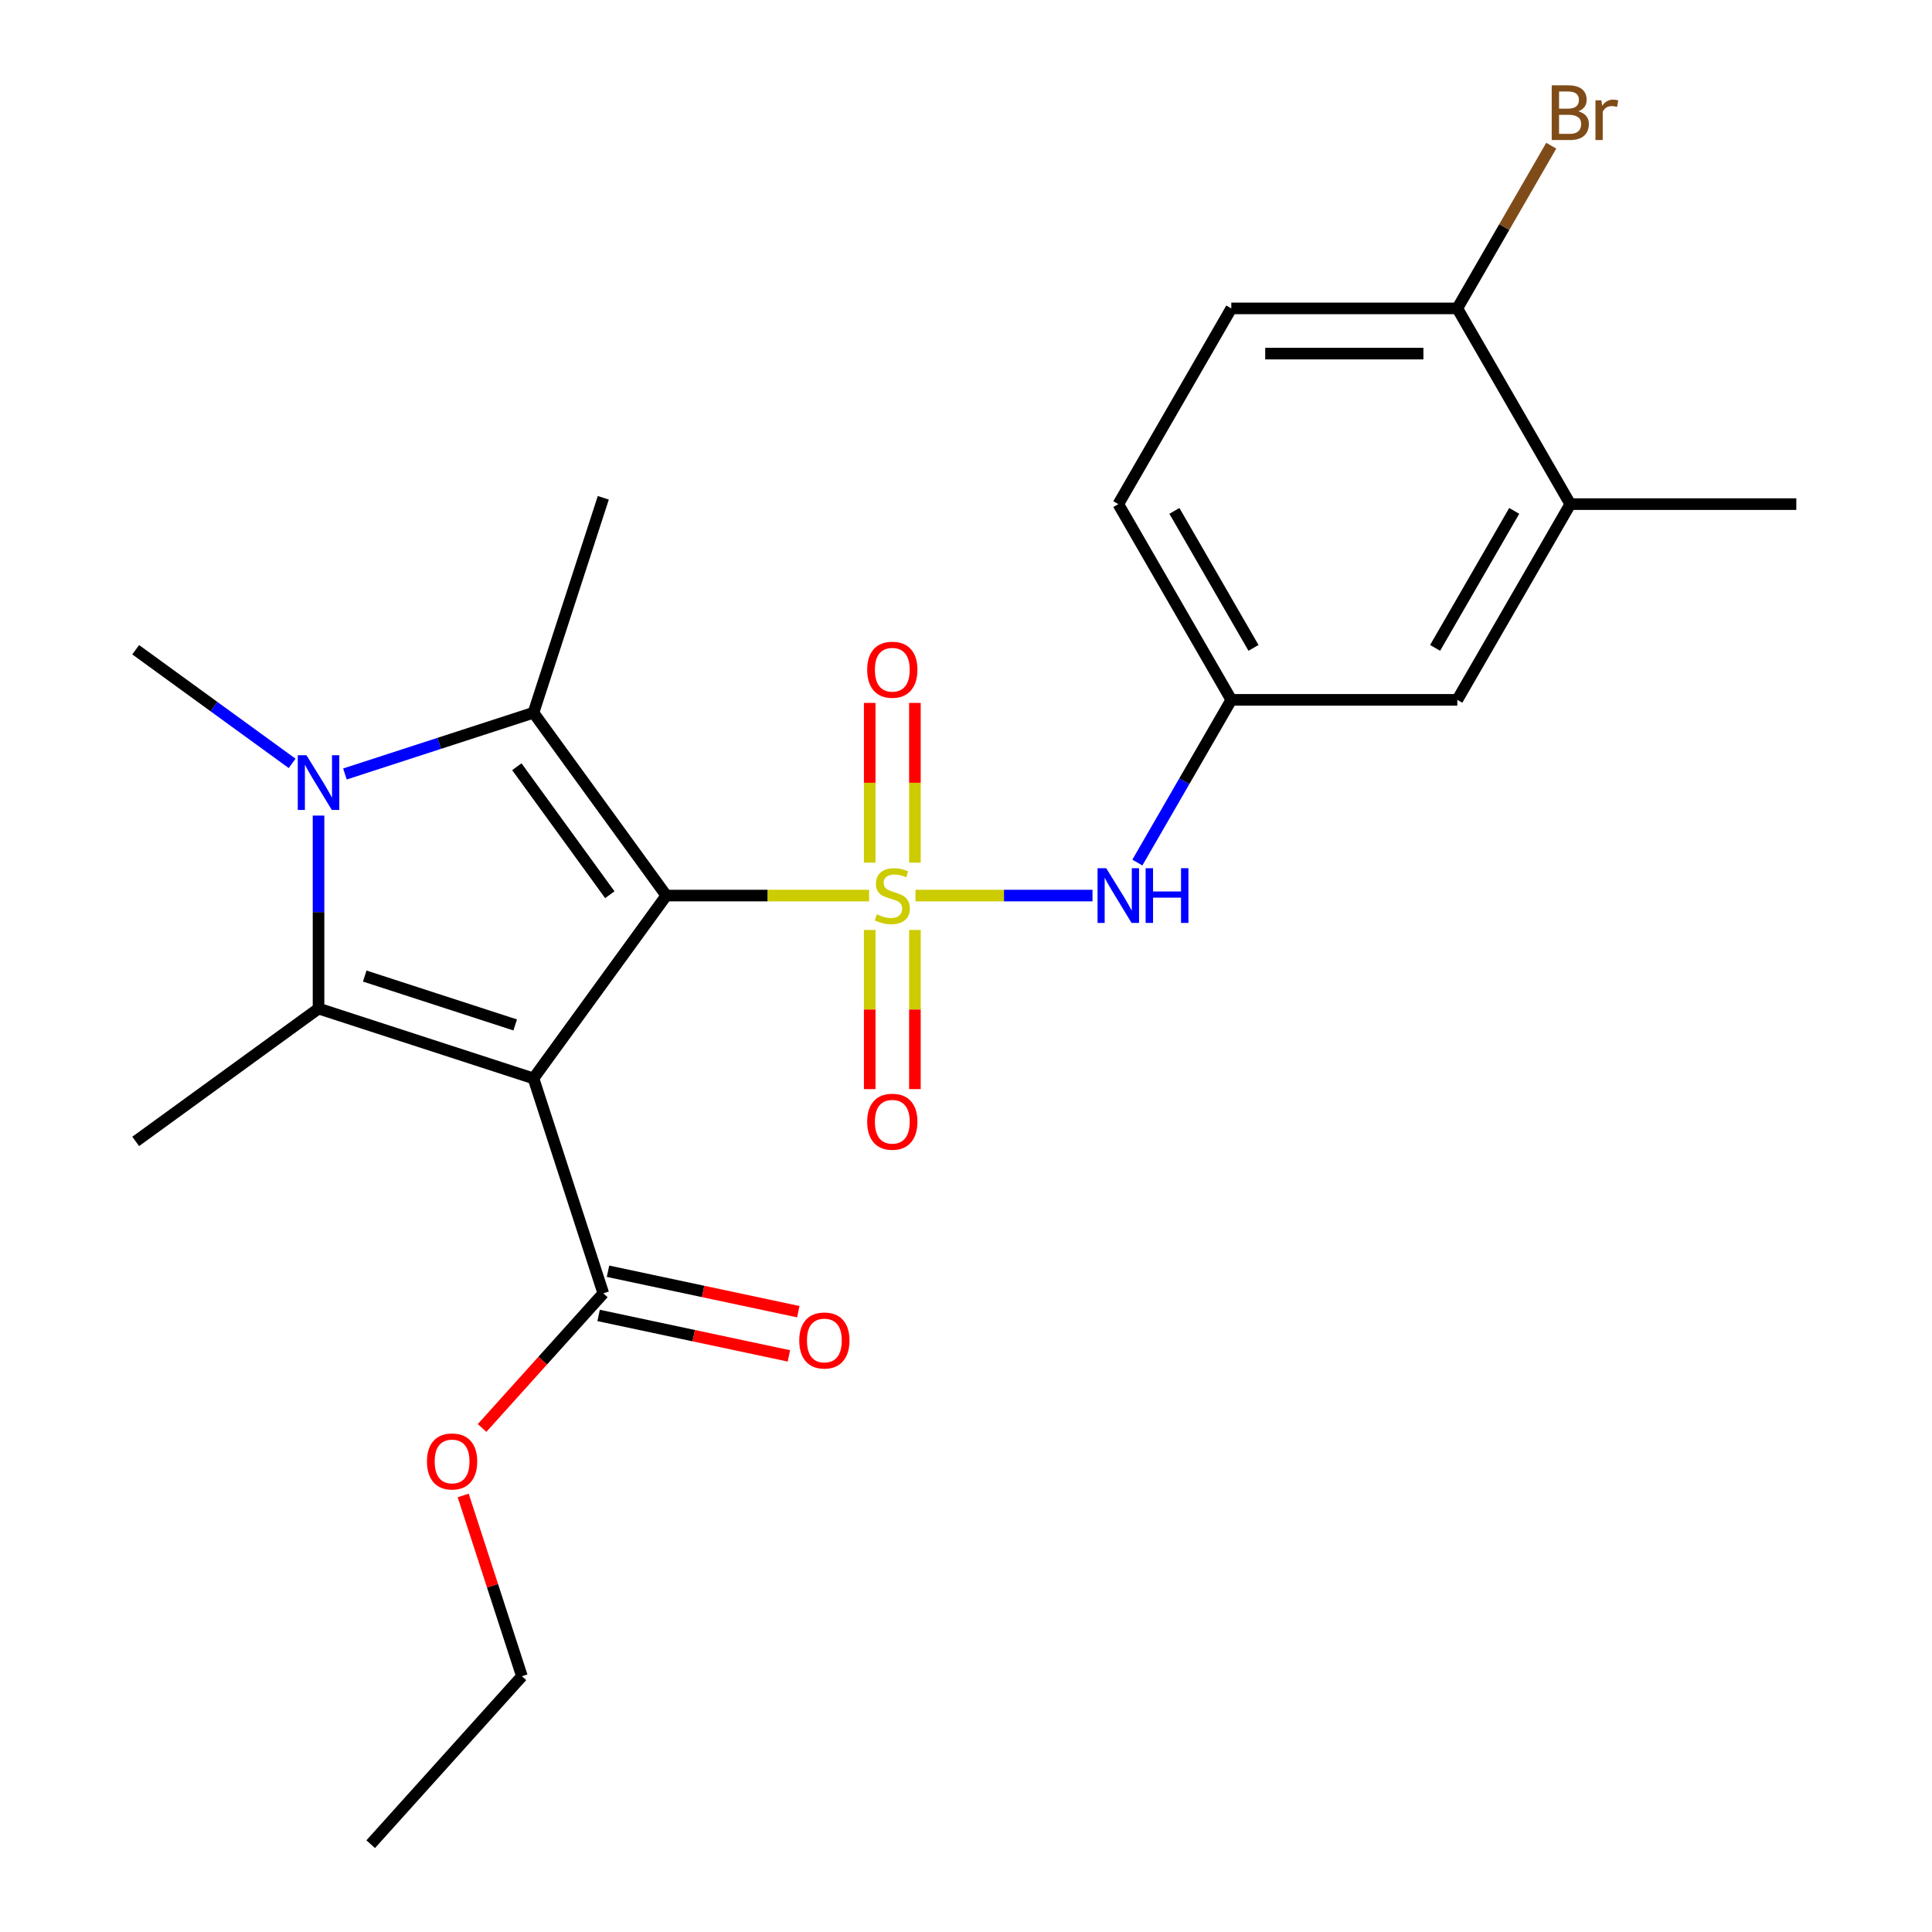 <?xml version='1.0' encoding='iso-8859-1'?>
<svg version='1.1' baseProfile='full'
              xmlns='http://www.w3.org/2000/svg'
                      xmlns:rdkit='http://www.rdkit.org/xml'
                      xmlns:xlink='http://www.w3.org/1999/xlink'
                  xml:space='preserve'
width='1000px' height='1000px' viewBox='0 0 1000 1000'>
<!-- END OF HEADER -->
<rect style='opacity:1.0;fill:#FFFFFF;stroke:none' width='1000' height='1000' x='0' y='0'> </rect>
<path class='bond-0' d='M 344.88,463.544 L 397.367,463.544' style='fill:none;fill-rule:evenodd;stroke:#000000;stroke-width:6px;stroke-linecap:butt;stroke-linejoin:miter;stroke-opacity:1' />
<path class='bond-0' d='M 397.367,463.544 L 449.853,463.544' style='fill:none;fill-rule:evenodd;stroke:#CCCC00;stroke-width:6px;stroke-linecap:butt;stroke-linejoin:miter;stroke-opacity:1' />
<path class='bond-1' d='M 344.88,463.544 L 276.123,558.181' style='fill:none;fill-rule:evenodd;stroke:#000000;stroke-width:6px;stroke-linecap:butt;stroke-linejoin:miter;stroke-opacity:1' />
<path class='bond-2' d='M 344.88,463.544 L 276.123,368.908' style='fill:none;fill-rule:evenodd;stroke:#000000;stroke-width:6px;stroke-linecap:butt;stroke-linejoin:miter;stroke-opacity:1' />
<path class='bond-2' d='M 315.64,463.1 L 267.509,396.855' style='fill:none;fill-rule:evenodd;stroke:#000000;stroke-width:6px;stroke-linecap:butt;stroke-linejoin:miter;stroke-opacity:1' />
<path class='bond-5' d='M 473.862,463.544 L 519.666,463.544' style='fill:none;fill-rule:evenodd;stroke:#CCCC00;stroke-width:6px;stroke-linecap:butt;stroke-linejoin:miter;stroke-opacity:1' />
<path class='bond-5' d='M 519.666,463.544 L 565.47,463.544' style='fill:none;fill-rule:evenodd;stroke:#0000FF;stroke-width:6px;stroke-linecap:butt;stroke-linejoin:miter;stroke-opacity:1' />
<path class='bond-7' d='M 473.555,446.5 L 473.555,405.163' style='fill:none;fill-rule:evenodd;stroke:#CCCC00;stroke-width:6px;stroke-linecap:butt;stroke-linejoin:miter;stroke-opacity:1' />
<path class='bond-7' d='M 473.555,405.163 L 473.555,363.826' style='fill:none;fill-rule:evenodd;stroke:#FF0000;stroke-width:6px;stroke-linecap:butt;stroke-linejoin:miter;stroke-opacity:1' />
<path class='bond-7' d='M 450.16,446.5 L 450.16,405.163' style='fill:none;fill-rule:evenodd;stroke:#CCCC00;stroke-width:6px;stroke-linecap:butt;stroke-linejoin:miter;stroke-opacity:1' />
<path class='bond-7' d='M 450.16,405.163 L 450.16,363.826' style='fill:none;fill-rule:evenodd;stroke:#FF0000;stroke-width:6px;stroke-linecap:butt;stroke-linejoin:miter;stroke-opacity:1' />
<path class='bond-8' d='M 450.16,481.349 L 450.16,522.535' style='fill:none;fill-rule:evenodd;stroke:#CCCC00;stroke-width:6px;stroke-linecap:butt;stroke-linejoin:miter;stroke-opacity:1' />
<path class='bond-8' d='M 450.16,522.535 L 450.16,563.722' style='fill:none;fill-rule:evenodd;stroke:#FF0000;stroke-width:6px;stroke-linecap:butt;stroke-linejoin:miter;stroke-opacity:1' />
<path class='bond-8' d='M 473.555,481.349 L 473.555,522.535' style='fill:none;fill-rule:evenodd;stroke:#CCCC00;stroke-width:6px;stroke-linecap:butt;stroke-linejoin:miter;stroke-opacity:1' />
<path class='bond-8' d='M 473.555,522.535 L 473.555,563.722' style='fill:none;fill-rule:evenodd;stroke:#FF0000;stroke-width:6px;stroke-linecap:butt;stroke-linejoin:miter;stroke-opacity:1' />
<path class='bond-3' d='M 276.123,558.181 L 164.872,522.033' style='fill:none;fill-rule:evenodd;stroke:#000000;stroke-width:6px;stroke-linecap:butt;stroke-linejoin:miter;stroke-opacity:1' />
<path class='bond-3' d='M 266.665,530.508 L 188.789,505.205' style='fill:none;fill-rule:evenodd;stroke:#000000;stroke-width:6px;stroke-linecap:butt;stroke-linejoin:miter;stroke-opacity:1' />
<path class='bond-6' d='M 276.123,558.181 L 312.271,669.432' style='fill:none;fill-rule:evenodd;stroke:#000000;stroke-width:6px;stroke-linecap:butt;stroke-linejoin:miter;stroke-opacity:1' />
<path class='bond-4' d='M 276.123,368.908 L 227.33,384.762' style='fill:none;fill-rule:evenodd;stroke:#000000;stroke-width:6px;stroke-linecap:butt;stroke-linejoin:miter;stroke-opacity:1' />
<path class='bond-4' d='M 227.33,384.762 L 178.536,400.616' style='fill:none;fill-rule:evenodd;stroke:#0000FF;stroke-width:6px;stroke-linecap:butt;stroke-linejoin:miter;stroke-opacity:1' />
<path class='bond-17' d='M 276.123,368.908 L 312.271,257.657' style='fill:none;fill-rule:evenodd;stroke:#000000;stroke-width:6px;stroke-linecap:butt;stroke-linejoin:miter;stroke-opacity:1' />
<path class='bond-16' d='M 164.872,522.033 L 70.235,590.79' style='fill:none;fill-rule:evenodd;stroke:#000000;stroke-width:6px;stroke-linecap:butt;stroke-linejoin:miter;stroke-opacity:1' />
<path class='bond-24' d='M 164.872,522.033 L 164.872,472.087' style='fill:none;fill-rule:evenodd;stroke:#000000;stroke-width:6px;stroke-linecap:butt;stroke-linejoin:miter;stroke-opacity:1' />
<path class='bond-24' d='M 164.872,472.087 L 164.872,422.14' style='fill:none;fill-rule:evenodd;stroke:#0000FF;stroke-width:6px;stroke-linecap:butt;stroke-linejoin:miter;stroke-opacity:1' />
<path class='bond-15' d='M 151.207,395.128 L 110.721,365.714' style='fill:none;fill-rule:evenodd;stroke:#0000FF;stroke-width:6px;stroke-linecap:butt;stroke-linejoin:miter;stroke-opacity:1' />
<path class='bond-15' d='M 110.721,365.714 L 70.235,336.299' style='fill:none;fill-rule:evenodd;stroke:#000000;stroke-width:6px;stroke-linecap:butt;stroke-linejoin:miter;stroke-opacity:1' />
<path class='bond-10' d='M 588.698,446.46 L 613.01,404.35' style='fill:none;fill-rule:evenodd;stroke:#0000FF;stroke-width:6px;stroke-linecap:butt;stroke-linejoin:miter;stroke-opacity:1' />
<path class='bond-10' d='M 613.01,404.35 L 637.323,362.24' style='fill:none;fill-rule:evenodd;stroke:#000000;stroke-width:6px;stroke-linecap:butt;stroke-linejoin:miter;stroke-opacity:1' />
<path class='bond-13' d='M 309.839,680.874 L 359.087,691.342' style='fill:none;fill-rule:evenodd;stroke:#000000;stroke-width:6px;stroke-linecap:butt;stroke-linejoin:miter;stroke-opacity:1' />
<path class='bond-13' d='M 359.087,691.342 L 408.335,701.81' style='fill:none;fill-rule:evenodd;stroke:#FF0000;stroke-width:6px;stroke-linecap:butt;stroke-linejoin:miter;stroke-opacity:1' />
<path class='bond-13' d='M 314.703,657.99 L 363.951,668.458' style='fill:none;fill-rule:evenodd;stroke:#000000;stroke-width:6px;stroke-linecap:butt;stroke-linejoin:miter;stroke-opacity:1' />
<path class='bond-13' d='M 363.951,668.458 L 413.199,678.926' style='fill:none;fill-rule:evenodd;stroke:#FF0000;stroke-width:6px;stroke-linecap:butt;stroke-linejoin:miter;stroke-opacity:1' />
<path class='bond-18' d='M 312.271,669.432 L 280.898,704.276' style='fill:none;fill-rule:evenodd;stroke:#000000;stroke-width:6px;stroke-linecap:butt;stroke-linejoin:miter;stroke-opacity:1' />
<path class='bond-18' d='M 280.898,704.276 L 249.525,739.119' style='fill:none;fill-rule:evenodd;stroke:#FF0000;stroke-width:6px;stroke-linecap:butt;stroke-linejoin:miter;stroke-opacity:1' />
<path class='bond-9' d='M 812.788,260.935 L 754.299,362.24' style='fill:none;fill-rule:evenodd;stroke:#000000;stroke-width:6px;stroke-linecap:butt;stroke-linejoin:miter;stroke-opacity:1' />
<path class='bond-9' d='M 783.754,264.433 L 742.812,335.346' style='fill:none;fill-rule:evenodd;stroke:#000000;stroke-width:6px;stroke-linecap:butt;stroke-linejoin:miter;stroke-opacity:1' />
<path class='bond-21' d='M 812.788,260.935 L 929.765,260.935' style='fill:none;fill-rule:evenodd;stroke:#000000;stroke-width:6px;stroke-linecap:butt;stroke-linejoin:miter;stroke-opacity:1' />
<path class='bond-25' d='M 812.788,260.935 L 754.299,159.63' style='fill:none;fill-rule:evenodd;stroke:#000000;stroke-width:6px;stroke-linecap:butt;stroke-linejoin:miter;stroke-opacity:1' />
<path class='bond-12' d='M 637.323,362.24 L 754.299,362.24' style='fill:none;fill-rule:evenodd;stroke:#000000;stroke-width:6px;stroke-linecap:butt;stroke-linejoin:miter;stroke-opacity:1' />
<path class='bond-19' d='M 637.323,362.24 L 578.834,260.935' style='fill:none;fill-rule:evenodd;stroke:#000000;stroke-width:6px;stroke-linecap:butt;stroke-linejoin:miter;stroke-opacity:1' />
<path class='bond-19' d='M 648.81,335.346 L 607.868,264.433' style='fill:none;fill-rule:evenodd;stroke:#000000;stroke-width:6px;stroke-linecap:butt;stroke-linejoin:miter;stroke-opacity:1' />
<path class='bond-11' d='M 754.299,159.63 L 637.323,159.63' style='fill:none;fill-rule:evenodd;stroke:#000000;stroke-width:6px;stroke-linecap:butt;stroke-linejoin:miter;stroke-opacity:1' />
<path class='bond-11' d='M 736.753,183.025 L 654.869,183.025' style='fill:none;fill-rule:evenodd;stroke:#000000;stroke-width:6px;stroke-linecap:butt;stroke-linejoin:miter;stroke-opacity:1' />
<path class='bond-20' d='M 754.299,159.63 L 778.612,117.519' style='fill:none;fill-rule:evenodd;stroke:#000000;stroke-width:6px;stroke-linecap:butt;stroke-linejoin:miter;stroke-opacity:1' />
<path class='bond-20' d='M 778.612,117.519 L 802.924,75.409' style='fill:none;fill-rule:evenodd;stroke:#7F4C19;stroke-width:6px;stroke-linecap:butt;stroke-linejoin:miter;stroke-opacity:1' />
<path class='bond-14' d='M 637.323,159.63 L 578.834,260.935' style='fill:none;fill-rule:evenodd;stroke:#000000;stroke-width:6px;stroke-linecap:butt;stroke-linejoin:miter;stroke-opacity:1' />
<path class='bond-22' d='M 239.744,774.048 L 254.945,820.831' style='fill:none;fill-rule:evenodd;stroke:#FF0000;stroke-width:6px;stroke-linecap:butt;stroke-linejoin:miter;stroke-opacity:1' />
<path class='bond-22' d='M 254.945,820.831 L 270.146,867.615' style='fill:none;fill-rule:evenodd;stroke:#000000;stroke-width:6px;stroke-linecap:butt;stroke-linejoin:miter;stroke-opacity:1' />
<path class='bond-23' d='M 270.146,867.615 L 191.873,954.545' style='fill:none;fill-rule:evenodd;stroke:#000000;stroke-width:6px;stroke-linecap:butt;stroke-linejoin:miter;stroke-opacity:1' />
<path  class='atom-1' d='M 453.857 473.264
Q 454.177 473.384, 455.497 473.944
Q 456.817 474.504, 458.257 474.864
Q 459.737 475.184, 461.177 475.184
Q 463.857 475.184, 465.417 473.904
Q 466.977 472.584, 466.977 470.304
Q 466.977 468.744, 466.177 467.784
Q 465.417 466.824, 464.217 466.304
Q 463.017 465.784, 461.017 465.184
Q 458.497 464.424, 456.977 463.704
Q 455.497 462.984, 454.417 461.464
Q 453.377 459.944, 453.377 457.384
Q 453.377 453.824, 455.777 451.624
Q 458.217 449.424, 463.017 449.424
Q 466.297 449.424, 470.017 450.984
L 469.097 454.064
Q 465.697 452.664, 463.137 452.664
Q 460.377 452.664, 458.857 453.824
Q 457.337 454.944, 457.377 456.904
Q 457.377 458.424, 458.137 459.344
Q 458.937 460.264, 460.057 460.784
Q 461.217 461.304, 463.137 461.904
Q 465.697 462.704, 467.217 463.504
Q 468.737 464.304, 469.817 465.944
Q 470.937 467.544, 470.937 470.304
Q 470.937 474.224, 468.297 476.344
Q 465.697 478.424, 461.337 478.424
Q 458.817 478.424, 456.897 477.864
Q 455.017 477.344, 452.777 476.424
L 453.857 473.264
' fill='#CCCC00'/>
<path  class='atom-5' d='M 158.612 390.896
L 167.892 405.896
Q 168.812 407.376, 170.292 410.056
Q 171.772 412.736, 171.852 412.896
L 171.852 390.896
L 175.612 390.896
L 175.612 419.216
L 171.732 419.216
L 161.772 402.816
Q 160.612 400.896, 159.372 398.696
Q 158.172 396.496, 157.812 395.816
L 157.812 419.216
L 154.132 419.216
L 154.132 390.896
L 158.612 390.896
' fill='#0000FF'/>
<path  class='atom-6' d='M 572.574 449.384
L 581.854 464.384
Q 582.774 465.864, 584.254 468.544
Q 585.734 471.224, 585.814 471.384
L 585.814 449.384
L 589.574 449.384
L 589.574 477.704
L 585.694 477.704
L 575.734 461.304
Q 574.574 459.384, 573.334 457.184
Q 572.134 454.984, 571.774 454.304
L 571.774 477.704
L 568.094 477.704
L 568.094 449.384
L 572.574 449.384
' fill='#0000FF'/>
<path  class='atom-6' d='M 592.974 449.384
L 596.814 449.384
L 596.814 461.424
L 611.294 461.424
L 611.294 449.384
L 615.134 449.384
L 615.134 477.704
L 611.294 477.704
L 611.294 464.624
L 596.814 464.624
L 596.814 477.704
L 592.974 477.704
L 592.974 449.384
' fill='#0000FF'/>
<path  class='atom-8' d='M 448.857 346.648
Q 448.857 339.848, 452.217 336.048
Q 455.577 332.248, 461.857 332.248
Q 468.137 332.248, 471.497 336.048
Q 474.857 339.848, 474.857 346.648
Q 474.857 353.528, 471.457 357.448
Q 468.057 361.328, 461.857 361.328
Q 455.617 361.328, 452.217 357.448
Q 448.857 353.568, 448.857 346.648
M 461.857 358.128
Q 466.177 358.128, 468.497 355.248
Q 470.857 352.328, 470.857 346.648
Q 470.857 341.088, 468.497 338.288
Q 466.177 335.448, 461.857 335.448
Q 457.537 335.448, 455.177 338.248
Q 452.857 341.048, 452.857 346.648
Q 452.857 352.368, 455.177 355.248
Q 457.537 358.128, 461.857 358.128
' fill='#FF0000'/>
<path  class='atom-9' d='M 448.857 580.601
Q 448.857 573.801, 452.217 570.001
Q 455.577 566.201, 461.857 566.201
Q 468.137 566.201, 471.497 570.001
Q 474.857 573.801, 474.857 580.601
Q 474.857 587.481, 471.457 591.401
Q 468.057 595.281, 461.857 595.281
Q 455.617 595.281, 452.217 591.401
Q 448.857 587.521, 448.857 580.601
M 461.857 592.081
Q 466.177 592.081, 468.497 589.201
Q 470.857 586.281, 470.857 580.601
Q 470.857 575.041, 468.497 572.241
Q 466.177 569.401, 461.857 569.401
Q 457.537 569.401, 455.177 572.201
Q 452.857 575.001, 452.857 580.601
Q 452.857 586.321, 455.177 589.201
Q 457.537 592.081, 461.857 592.081
' fill='#FF0000'/>
<path  class='atom-14' d='M 413.692 693.833
Q 413.692 687.033, 417.052 683.233
Q 420.412 679.433, 426.692 679.433
Q 432.972 679.433, 436.332 683.233
Q 439.692 687.033, 439.692 693.833
Q 439.692 700.713, 436.292 704.633
Q 432.892 708.513, 426.692 708.513
Q 420.452 708.513, 417.052 704.633
Q 413.692 700.753, 413.692 693.833
M 426.692 705.313
Q 431.012 705.313, 433.332 702.433
Q 435.692 699.513, 435.692 693.833
Q 435.692 688.273, 433.332 685.473
Q 431.012 682.633, 426.692 682.633
Q 422.372 682.633, 420.012 685.433
Q 417.692 688.233, 417.692 693.833
Q 417.692 699.553, 420.012 702.433
Q 422.372 705.313, 426.692 705.313
' fill='#FF0000'/>
<path  class='atom-19' d='M 220.998 756.443
Q 220.998 749.643, 224.358 745.843
Q 227.718 742.043, 233.998 742.043
Q 240.278 742.043, 243.638 745.843
Q 246.998 749.643, 246.998 756.443
Q 246.998 763.323, 243.598 767.243
Q 240.198 771.123, 233.998 771.123
Q 227.758 771.123, 224.358 767.243
Q 220.998 763.363, 220.998 756.443
M 233.998 767.923
Q 238.318 767.923, 240.638 765.043
Q 242.998 762.123, 242.998 756.443
Q 242.998 750.883, 240.638 748.083
Q 238.318 745.243, 233.998 745.243
Q 229.678 745.243, 227.318 748.043
Q 224.998 750.843, 224.998 756.443
Q 224.998 762.163, 227.318 765.043
Q 229.678 767.923, 233.998 767.923
' fill='#FF0000'/>
<path  class='atom-21' d='M 816.928 57.605
Q 819.648 58.365, 821.008 60.045
Q 822.408 61.685, 822.408 64.125
Q 822.408 68.045, 819.888 70.285
Q 817.408 72.485, 812.688 72.485
L 803.168 72.485
L 803.168 44.165
L 811.528 44.165
Q 816.368 44.165, 818.808 46.125
Q 821.248 48.085, 821.248 51.685
Q 821.248 55.965, 816.928 57.605
M 806.968 47.365
L 806.968 56.245
L 811.528 56.245
Q 814.328 56.245, 815.768 55.125
Q 817.248 53.965, 817.248 51.685
Q 817.248 47.365, 811.528 47.365
L 806.968 47.365
M 812.688 69.285
Q 815.448 69.285, 816.928 67.965
Q 818.408 66.645, 818.408 64.125
Q 818.408 61.805, 816.768 60.645
Q 815.168 59.445, 812.088 59.445
L 806.968 59.445
L 806.968 69.285
L 812.688 69.285
' fill='#7F4C19'/>
<path  class='atom-21' d='M 828.848 51.925
L 829.288 54.765
Q 831.448 51.565, 834.968 51.565
Q 836.088 51.565, 837.608 51.965
L 837.008 55.325
Q 835.288 54.925, 834.328 54.925
Q 832.648 54.925, 831.528 55.605
Q 830.448 56.245, 829.568 57.805
L 829.568 72.485
L 825.808 72.485
L 825.808 51.925
L 828.848 51.925
' fill='#7F4C19'/>
</svg>
